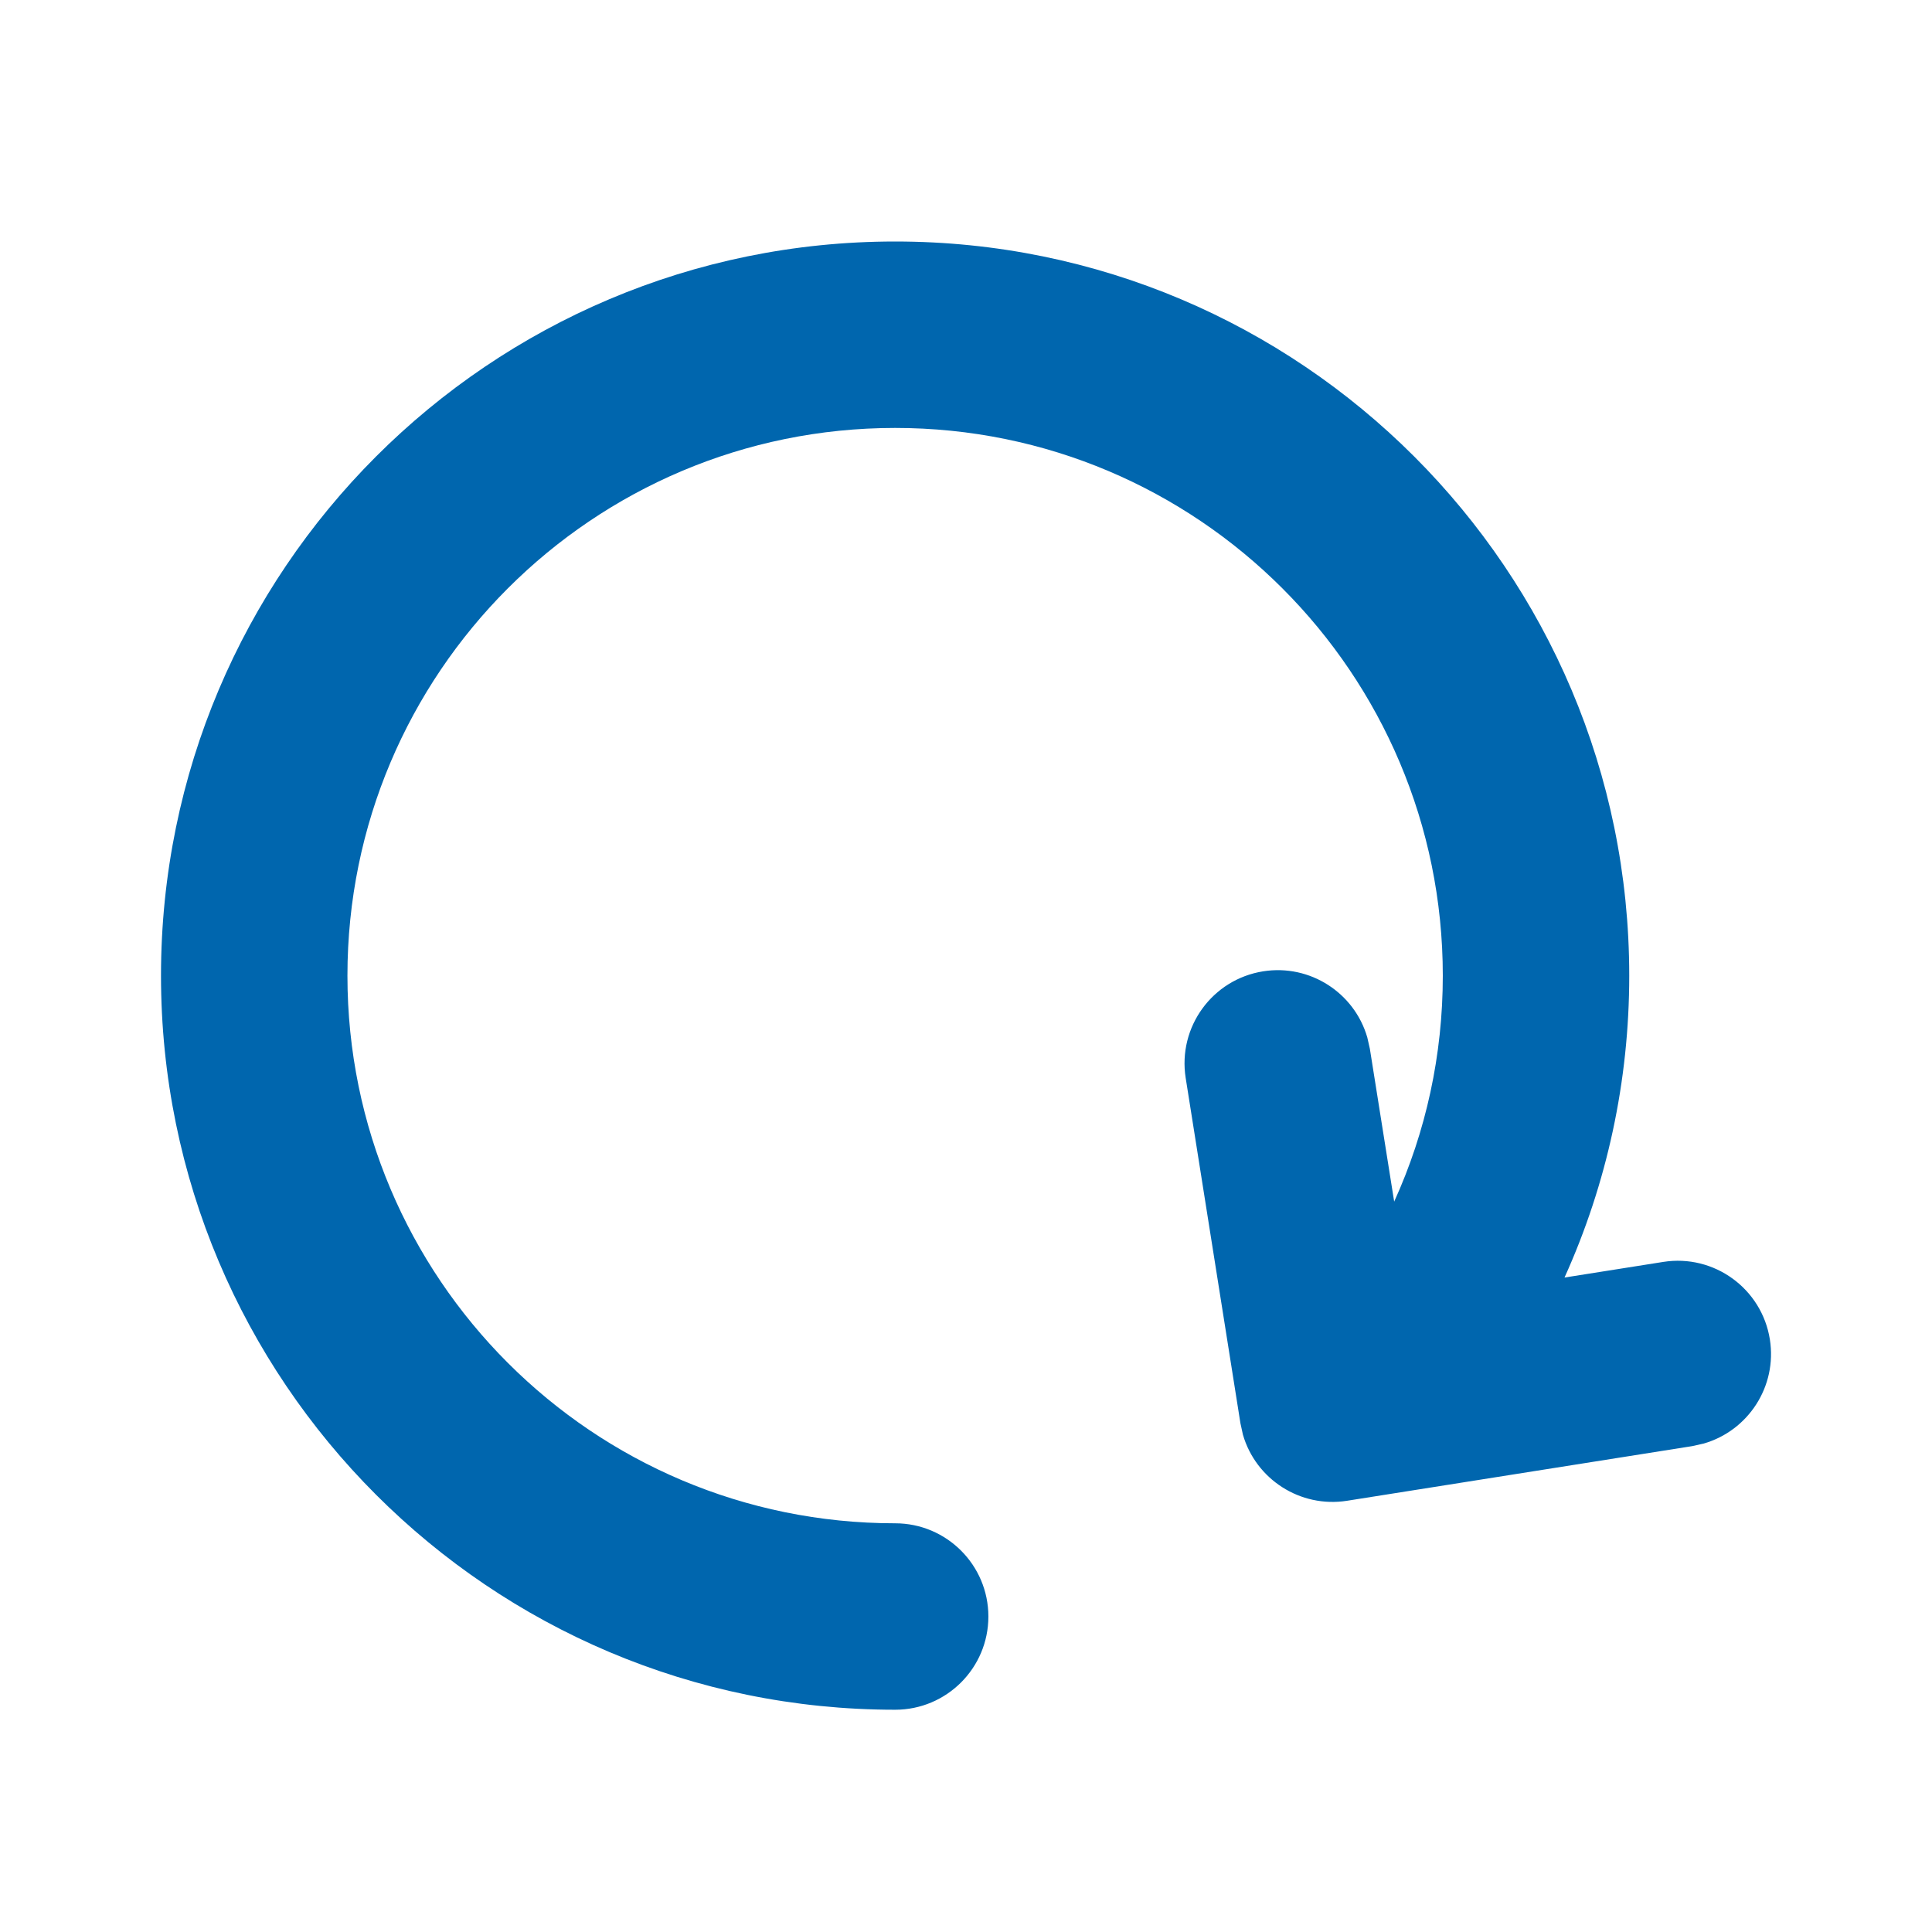 <?xml version="1.0" encoding="UTF-8"?>
<svg width="24px" height="24px" viewBox="0 0 24 24" version="1.1" xmlns="http://www.w3.org/2000/svg" xmlns:xlink="http://www.w3.org/1999/xlink">
    <title>brand/icon/24/basic/cycle</title>
    <defs>
        <path d="M11.12,3 C16.156,3 20.239,7.083 20.239,12.12 C20.239,13.431 19.962,14.704 19.435,15.87 L20.661,15.676 C21.292,15.576 21.886,16.007 21.986,16.639 C22.078,17.222 21.718,17.772 21.165,17.932 L21.023,17.964 L16.734,18.643 C16.151,18.735 15.6,18.375 15.44,17.822 L15.409,17.68 L14.729,13.391 C14.629,12.759 15.06,12.166 15.692,12.066 C16.275,11.974 16.825,12.334 16.985,12.887 L17.017,13.029 L17.319,14.927 C17.715,14.055 17.923,13.104 17.923,12.12 C17.923,8.362 14.877,5.316 11.12,5.316 C7.362,5.316 4.316,8.362 4.316,12.12 C4.316,15.877 7.362,18.923 11.12,18.923 C11.759,18.923 12.278,19.442 12.278,20.081 C12.278,20.721 11.759,21.239 11.12,21.239 C6.083,21.239 2,17.156 2,12.12 C2,7.083 6.083,3 11.12,3 Z" id="path-1"></path>
    </defs>
    <g id="brand/icon/24/basic/cycle" stroke="none" stroke-width="1" fill="none" fill-rule="evenodd">
        <mask id="mask-2" fill="white">
            <use xlink:href="#path-1"></use>
        </mask>
        <use id="cycle" fill="#0066AE" xlink:href="#path-1"></use>
    </g>
</svg>